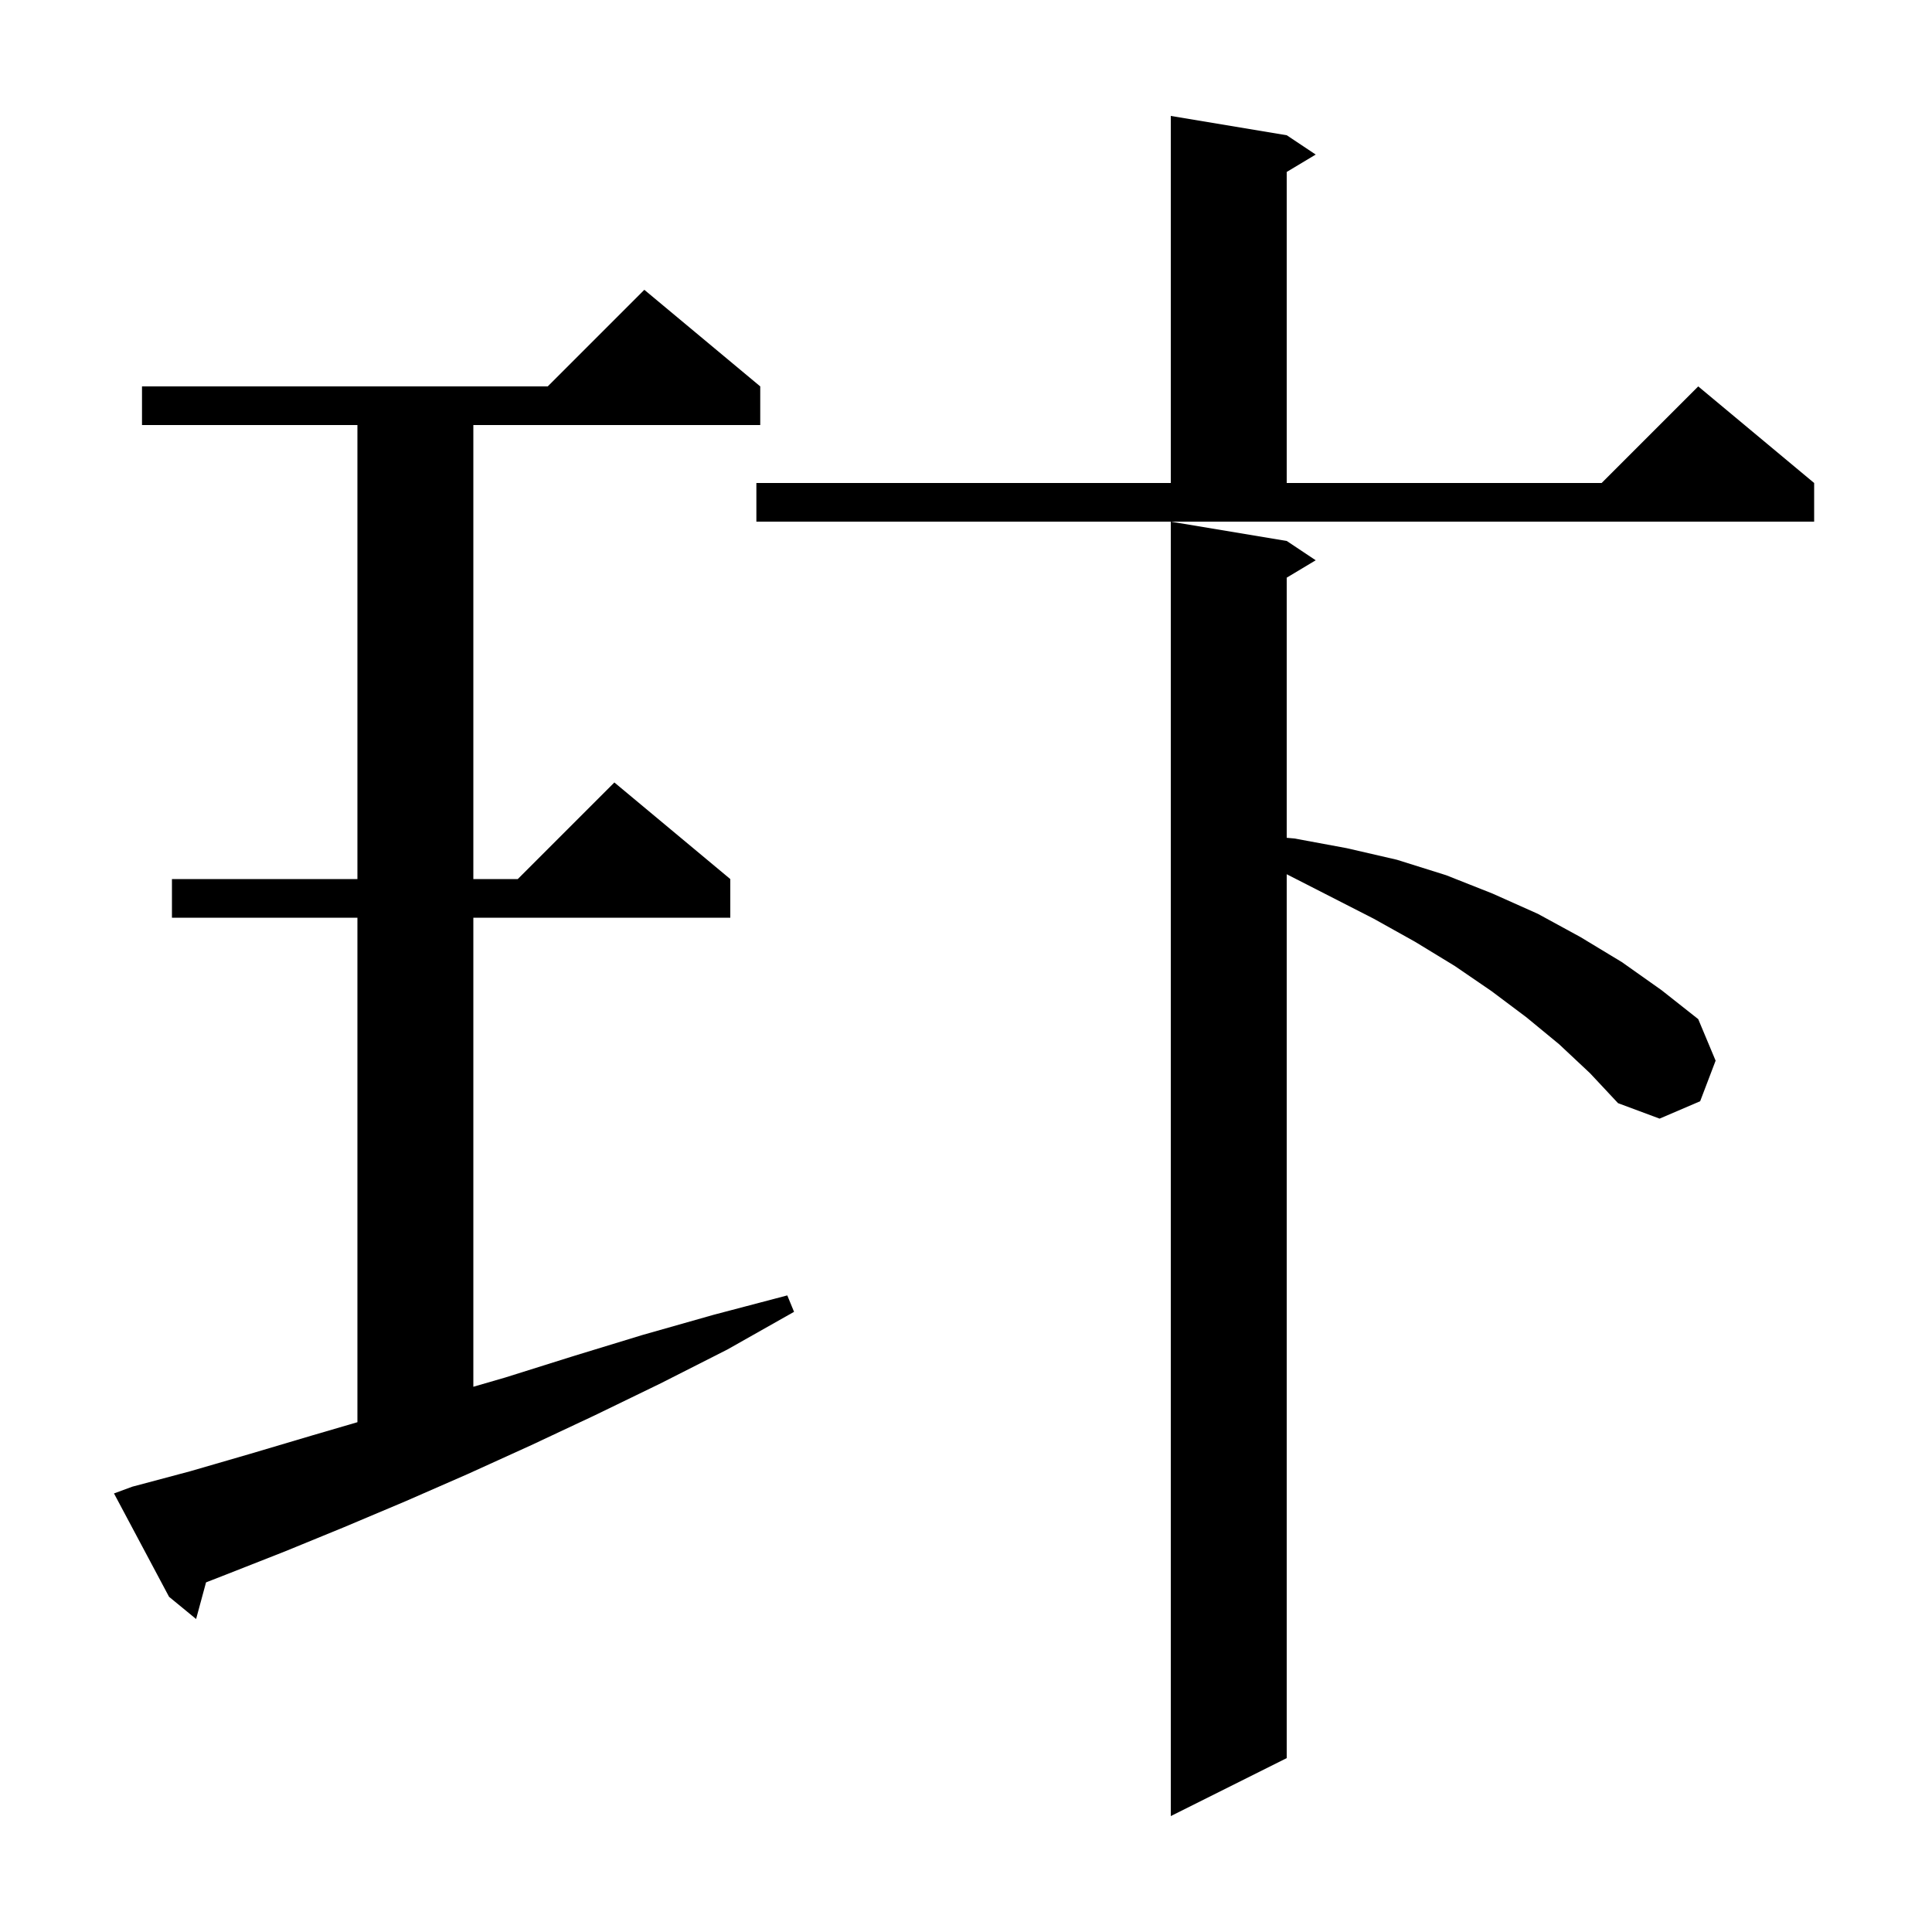 <svg xmlns="http://www.w3.org/2000/svg" xmlns:xlink="http://www.w3.org/1999/xlink" version="1.1" baseProfile="full" viewBox="0 0 200 200" width="200" height="200">
<g fill="black">
<path d="M 161.4 108.1 L 158.0 105.3 L 154.4 102.6 L 150.6 100.0 L 146.5 97.5 L 142.2 95.1 L 137.7 92.8 L 133.2 90.502 L 133.2 182.0 L 121.2 188.0 L 121.2 54.0 L 133.2 56.0 L 136.2 58.0 L 133.2 59.8 L 133.2 86.729 L 134.0 86.8 L 139.4 87.8 L 144.6 89.0 L 149.7 90.6 L 154.5 92.5 L 159.2 94.6 L 163.6 97.0 L 167.9 99.6 L 172.0 102.5 L 175.8 105.5 L 177.6 109.8 L 176.0 114.0 L 171.8 115.8 L 167.5 114.2 L 164.6 111.1 Z M 13.7 153.9 L 19.7 152.3 L 25.9 150.5 L 32.3 148.6 L 37.0 147.226 L 37.0 95.0 L 17.8 95.0 L 17.8 91.0 L 37.0 91.0 L 37.0 44.0 L 14.7 44.0 L 14.7 40.0 L 56.7 40.0 L 66.7 30.0 L 78.7 40.0 L 78.7 44.0 L 49.0 44.0 L 49.0 91.0 L 53.6 91.0 L 63.6 81.0 L 75.6 91.0 L 75.6 95.0 L 49.0 95.0 L 49.0 143.557 L 52.3 142.6 L 59.3 140.4 L 66.5 138.2 L 73.9 136.1 L 81.5 134.1 L 82.2 135.8 L 75.3 139.7 L 68.4 143.2 L 61.6 146.5 L 55.0 149.6 L 48.4 152.6 L 42.0 155.4 L 35.6 158.1 L 29.5 160.6 L 23.4 163.0 L 21.329 163.807 L 20.3 167.6 L 17.5 165.3 L 11.8 154.6 Z M 78.3 50.0 L 121.2 50.0 L 121.2 12.0 L 133.2 14.0 L 136.2 16.0 L 133.2 17.8 L 133.2 50.0 L 165.8 50.0 L 175.8 40.0 L 187.8 50.0 L 187.8 54.0 L 78.3 54.0 Z " />
</g>
</svg>
